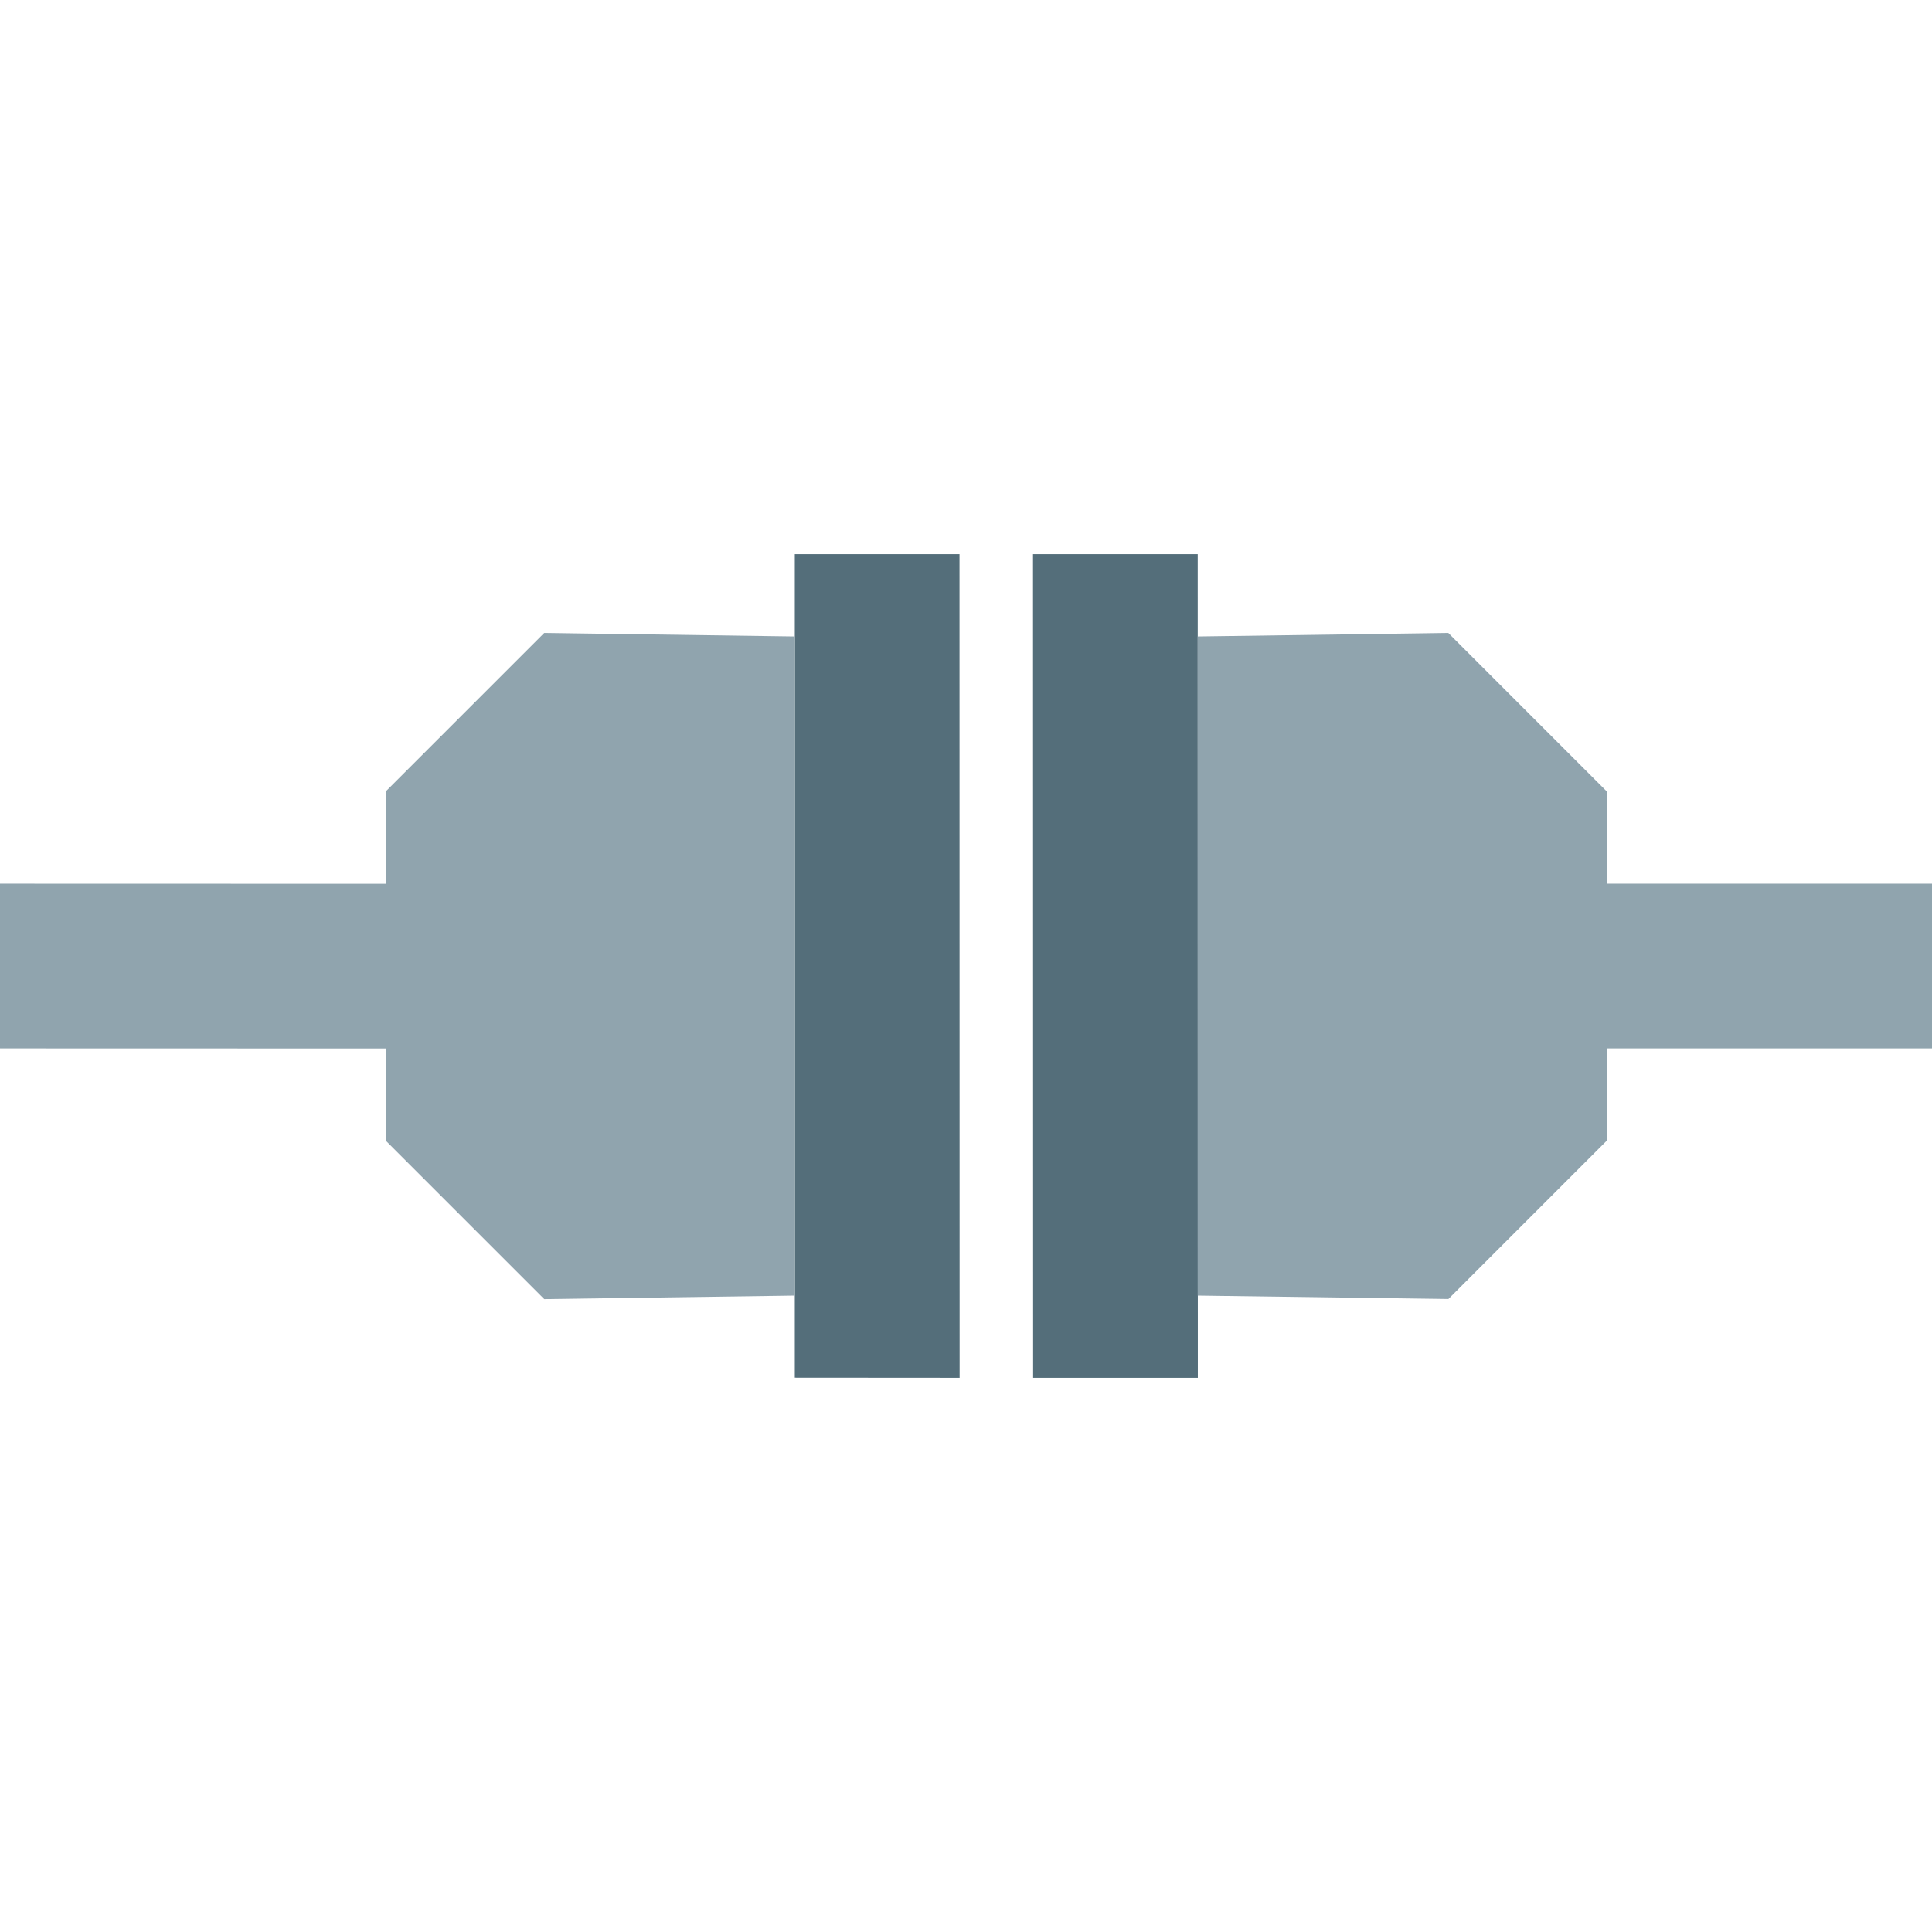 <?xml version="1.0" encoding="UTF-8" standalone="no"?>
<svg
   xmlns:dc="http://purl.org/dc/elements/1.1/"
   xmlns:cc="http://creativecommons.org/ns#"
   xmlns:rdf="http://www.w3.org/1999/02/22-rdf-syntax-ns#"
   xmlns:svg="http://www.w3.org/2000/svg"
   xmlns="http://www.w3.org/2000/svg"
   id="svg15"
   version="1.1"
   viewBox="0 0 96 96"
   height="128"
   width="128">
  <defs
     id="defs19" />
  <g
     style="stroke-width:0.489"
     transform="matrix(1.447,1.447,-1.447,1.447,48,-21.454)"
     id="surface1">
    <path
       id="path2"
       d="M 20.906,12.949 35.051,27.09 32.223,29.918 18.078,15.777 Z"
       style="fill:#546e7a;fill-opacity:1;fill-rule:nonzero;stroke:none;stroke-width:0.489" />
    <path
       id="path4"
       d="M 16.816,17.039 30.961,31.18 28.129,34.008 13.988,19.867 Z"
       style="fill:#546e7a;fill-opacity:1;fill-rule:nonzero;stroke:none;stroke-width:0.489" />
    <path
       id="path6"
       d="M 33.637,25.68 38,21.434 V 16 l -6,-6 h -5.438 l -4.242,4.363 z"
       style="fill:#90a4ae;fill-opacity:1;fill-rule:nonzero;stroke:none;stroke-width:0.489" />
    <path
       id="path8"
       d="M 39.172,6 42,8.828 36.328,14.5 33.5,11.672 Z"
       style="fill:#90a4ae;fill-opacity:1;fill-rule:nonzero;stroke:none;stroke-width:0.489" />
    <path
       id="path10"
       d="m 26.719,32.598 -4.242,4.363 h -5.438 l -6,-6 v -5.438 l 4.363,-4.242 z"
       style="fill:#90a4ae;fill-opacity:1;fill-rule:nonzero;stroke:none;stroke-width:0.489" />
    <path
       id="path12"
       d="M 13.504,31.672 16.332,34.5 8.828,42 6,39.172 Z"
       style="fill:#90a4ae;fill-opacity:1;fill-rule:nonzero;stroke:none;stroke-width:0.489" />
  </g>
</svg>
